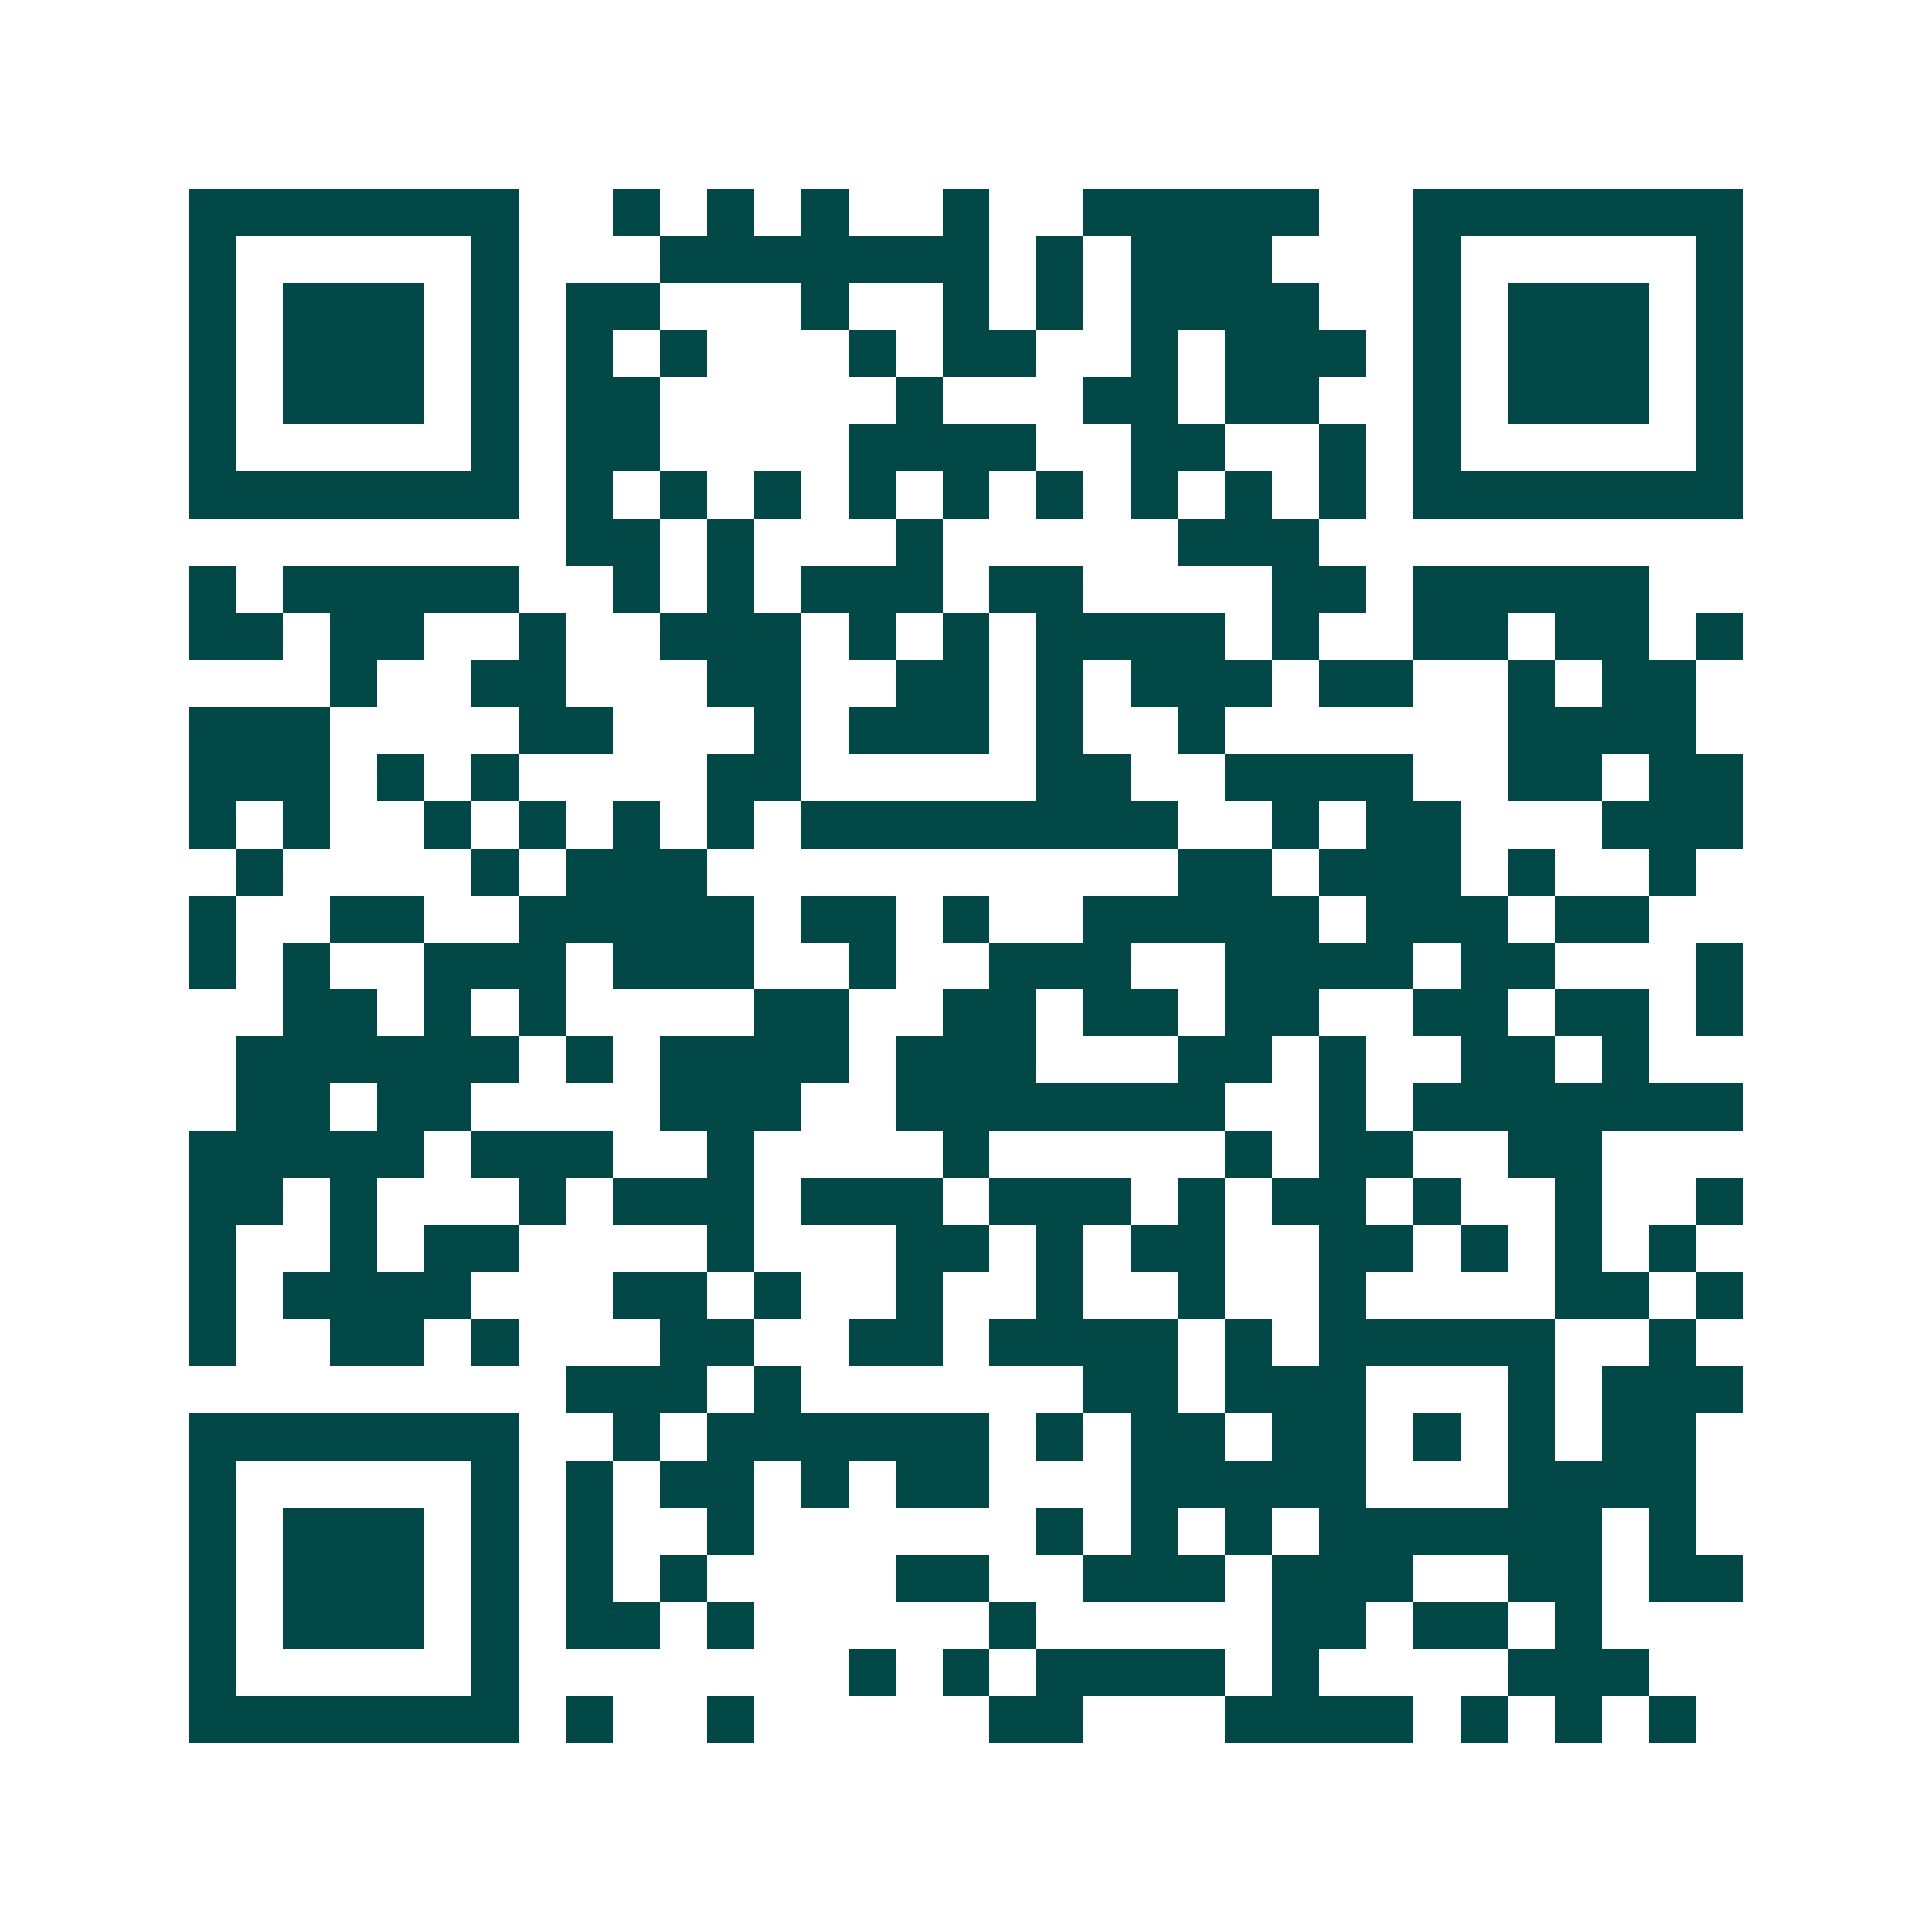 <svg xmlns="http://www.w3.org/2000/svg" width="200" height="200" viewBox="0 0 41 41" shape-rendering="crispEdges"><path fill="#ffffff" d="M0 0h41v41H0z"/><path stroke="#014847" d="M4 4.5h7m2 0h1m1 0h1m1 0h1m2 0h1m2 0h5m2 0h7M4 5.5h1m5 0h1m3 0h7m1 0h1m1 0h3m3 0h1m5 0h1M4 6.5h1m1 0h3m1 0h1m1 0h2m3 0h1m2 0h1m1 0h1m1 0h4m2 0h1m1 0h3m1 0h1M4 7.5h1m1 0h3m1 0h1m1 0h1m1 0h1m3 0h1m1 0h2m2 0h1m1 0h3m1 0h1m1 0h3m1 0h1M4 8.5h1m1 0h3m1 0h1m1 0h2m5 0h1m3 0h2m1 0h2m2 0h1m1 0h3m1 0h1M4 9.5h1m5 0h1m1 0h2m4 0h4m2 0h2m2 0h1m1 0h1m5 0h1M4 10.5h7m1 0h1m1 0h1m1 0h1m1 0h1m1 0h1m1 0h1m1 0h1m1 0h1m1 0h1m1 0h7M12 11.5h2m1 0h1m3 0h1m5 0h3M4 12.5h1m1 0h5m2 0h1m1 0h1m1 0h3m1 0h2m4 0h2m1 0h5M4 13.5h2m1 0h2m2 0h1m2 0h3m1 0h1m1 0h1m1 0h4m1 0h1m2 0h2m1 0h2m1 0h1M7 14.5h1m2 0h2m3 0h2m2 0h2m1 0h1m1 0h3m1 0h2m2 0h1m1 0h2M4 15.5h3m4 0h2m3 0h1m1 0h3m1 0h1m2 0h1m6 0h4M4 16.5h3m1 0h1m1 0h1m4 0h2m5 0h2m2 0h4m2 0h2m1 0h2M4 17.5h1m1 0h1m2 0h1m1 0h1m1 0h1m1 0h1m1 0h8m2 0h1m1 0h2m3 0h3M5 18.5h1m4 0h1m1 0h3m10 0h2m1 0h3m1 0h1m2 0h1M4 19.5h1m2 0h2m2 0h5m1 0h2m1 0h1m2 0h5m1 0h3m1 0h2M4 20.5h1m1 0h1m2 0h3m1 0h3m2 0h1m2 0h3m2 0h4m1 0h2m3 0h1M6 21.5h2m1 0h1m1 0h1m4 0h2m2 0h2m1 0h2m1 0h2m2 0h2m1 0h2m1 0h1M5 22.5h6m1 0h1m1 0h4m1 0h3m3 0h2m1 0h1m2 0h2m1 0h1M5 23.5h2m1 0h2m4 0h3m2 0h7m2 0h1m1 0h7M4 24.5h5m1 0h3m2 0h1m4 0h1m5 0h1m1 0h2m2 0h2M4 25.5h2m1 0h1m3 0h1m1 0h3m1 0h3m1 0h3m1 0h1m1 0h2m1 0h1m2 0h1m2 0h1M4 26.5h1m2 0h1m1 0h2m4 0h1m3 0h2m1 0h1m1 0h2m2 0h2m1 0h1m1 0h1m1 0h1M4 27.5h1m1 0h4m3 0h2m1 0h1m2 0h1m2 0h1m2 0h1m2 0h1m4 0h2m1 0h1M4 28.5h1m2 0h2m1 0h1m3 0h2m2 0h2m1 0h4m1 0h1m1 0h5m2 0h1M12 29.5h3m1 0h1m6 0h2m1 0h3m3 0h1m1 0h3M4 30.5h7m2 0h1m1 0h6m1 0h1m1 0h2m1 0h2m1 0h1m1 0h1m1 0h2M4 31.5h1m5 0h1m1 0h1m1 0h2m1 0h1m1 0h2m3 0h5m3 0h4M4 32.5h1m1 0h3m1 0h1m1 0h1m2 0h1m6 0h1m1 0h1m1 0h1m1 0h6m1 0h1M4 33.5h1m1 0h3m1 0h1m1 0h1m1 0h1m4 0h2m2 0h3m1 0h3m2 0h2m1 0h2M4 34.5h1m1 0h3m1 0h1m1 0h2m1 0h1m5 0h1m5 0h2m1 0h2m1 0h1M4 35.5h1m5 0h1m7 0h1m1 0h1m1 0h4m1 0h1m4 0h3M4 36.5h7m1 0h1m2 0h1m5 0h2m3 0h4m1 0h1m1 0h1m1 0h1"/></svg>
